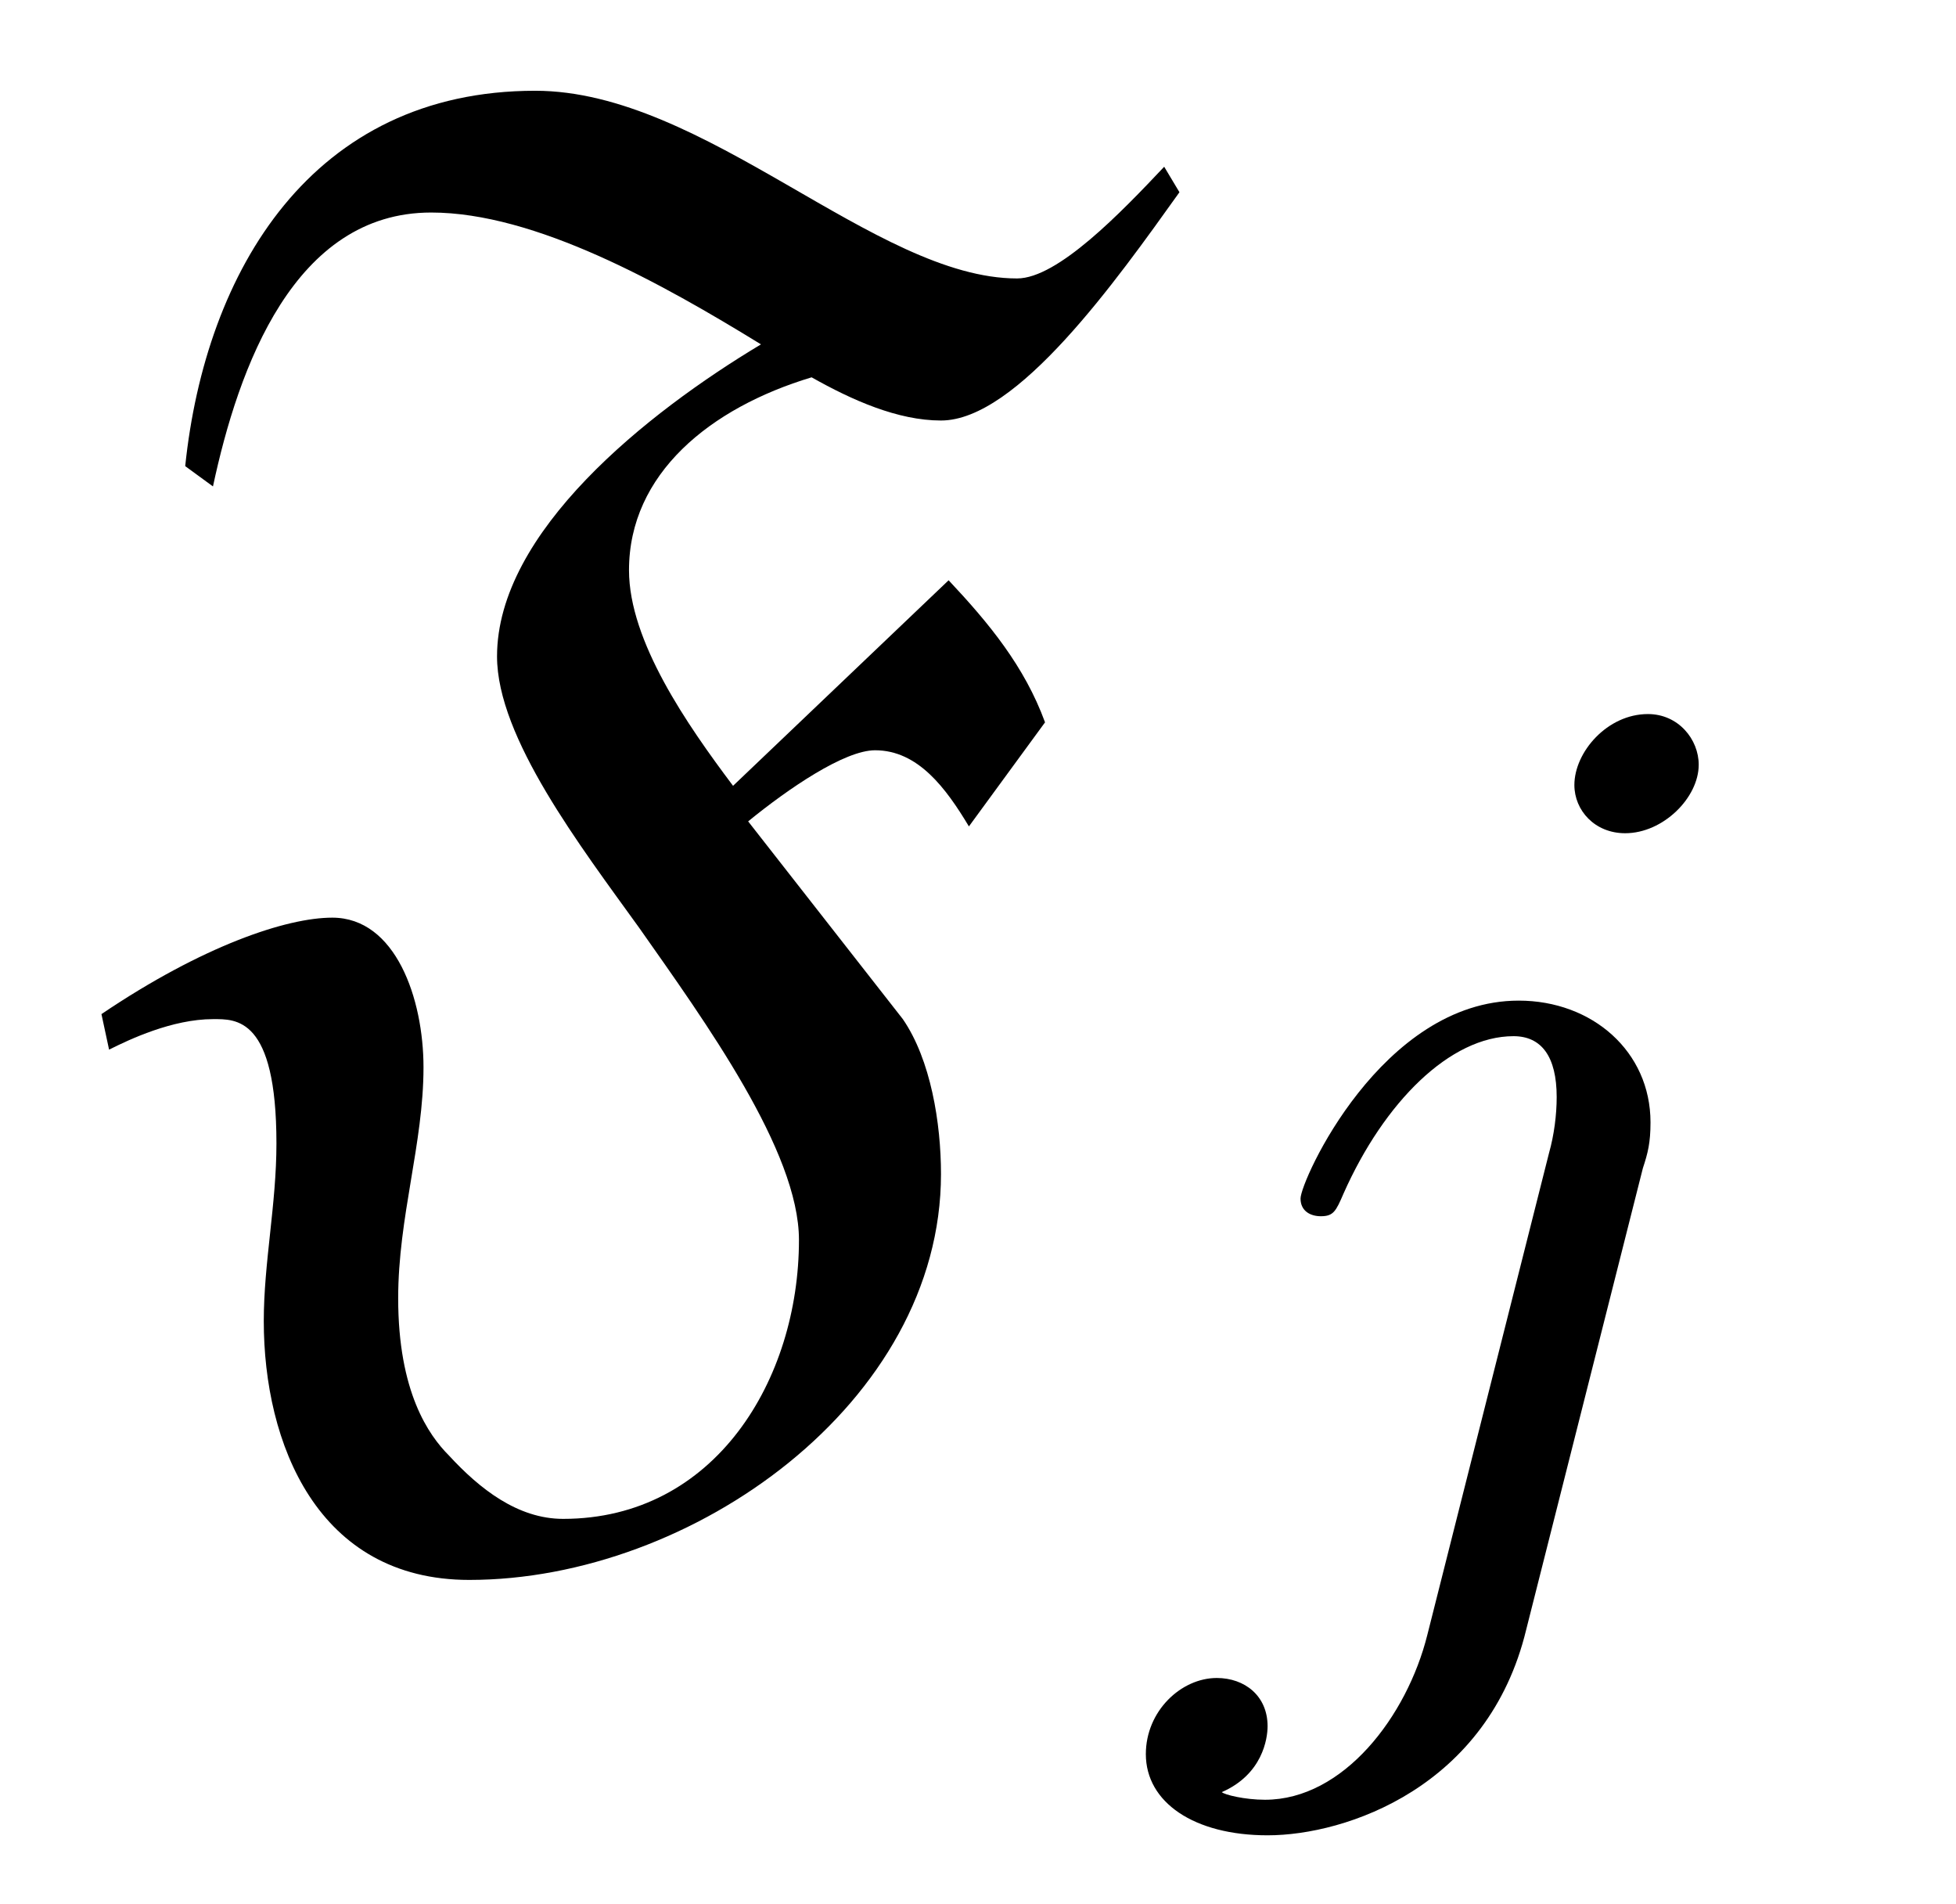 <?xml version="1.0" encoding="UTF-8"?>
<svg xmlns="http://www.w3.org/2000/svg" xmlns:xlink="http://www.w3.org/1999/xlink" width="12.05" height="11.729" viewBox="0 0 12.05 11.729">
<defs>
<g>
<g id="glyph-0-0">
</g>
<g id="glyph-0-1">
<path d="M 4.016 -3.203 C 3.734 -3.578 3.375 -4.094 3.375 -4.531 C 3.375 -5.125 3.875 -5.531 4.5 -5.719 C 4.75 -5.578 5.031 -5.453 5.297 -5.453 C 5.766 -5.453 6.375 -6.312 6.766 -6.859 L 6.672 -7.016 C 6.406 -6.734 6.016 -6.328 5.766 -6.328 C 4.891 -6.328 3.844 -7.484 2.797 -7.484 C 1.422 -7.484 0.766 -6.375 0.641 -5.172 L 0.812 -5.047 C 0.969 -5.781 1.312 -6.734 2.156 -6.734 C 2.797 -6.734 3.578 -6.297 4.188 -5.922 C 3.484 -5.5 2.562 -4.766 2.562 -4 C 2.562 -3.5 3.078 -2.828 3.438 -2.328 C 3.844 -1.75 4.422 -0.953 4.422 -0.406 C 4.422 0.453 3.906 1.312 2.969 1.312 C 2.688 1.312 2.453 1.125 2.266 0.922 C 2.141 0.797 1.953 0.531 1.953 -0.047 C 1.953 -0.547 2.109 -1 2.109 -1.469 C 2.109 -1.891 1.938 -2.391 1.547 -2.391 C 1.266 -2.391 0.75 -2.219 0.125 -1.797 L 0.172 -1.578 C 0.297 -1.641 0.562 -1.766 0.812 -1.766 C 0.953 -1.766 1.203 -1.781 1.203 -1 C 1.203 -0.625 1.125 -0.266 1.125 0.094 C 1.125 0.844 1.453 1.688 2.391 1.688 C 3.766 1.688 5.297 0.594 5.297 -0.812 C 5.297 -1.125 5.234 -1.516 5.062 -1.766 L 4.109 -2.984 C 4.359 -3.188 4.703 -3.422 4.891 -3.422 C 5.156 -3.422 5.328 -3.188 5.469 -2.953 L 5.938 -3.594 C 5.812 -3.938 5.594 -4.203 5.344 -4.469 Z M 4.016 -3.203 "/>
</g>
<g id="glyph-1-0">
</g>
<g id="glyph-1-1">
<path d="M 3.297 -4.969 C 3.297 -5.125 3.172 -5.281 2.984 -5.281 C 2.734 -5.281 2.531 -5.047 2.531 -4.844 C 2.531 -4.688 2.656 -4.547 2.844 -4.547 C 3.078 -4.547 3.297 -4.766 3.297 -4.969 Z M 1.625 0.391 C 1.5 0.891 1.109 1.406 0.625 1.406 C 0.5 1.406 0.375 1.375 0.359 1.359 C 0.609 1.25 0.641 1.031 0.641 0.953 C 0.641 0.766 0.5 0.656 0.328 0.656 C 0.109 0.656 -0.109 0.859 -0.109 1.125 C -0.109 1.422 0.188 1.625 0.641 1.625 C 1.125 1.625 2 1.328 2.234 0.359 L 2.953 -2.484 C 2.984 -2.578 3 -2.641 3 -2.766 C 3 -3.203 2.641 -3.516 2.188 -3.516 C 1.344 -3.516 0.844 -2.406 0.844 -2.297 C 0.844 -2.219 0.906 -2.188 0.969 -2.188 C 1.047 -2.188 1.062 -2.219 1.109 -2.328 C 1.359 -2.891 1.766 -3.297 2.156 -3.297 C 2.328 -3.297 2.422 -3.172 2.422 -2.922 C 2.422 -2.812 2.406 -2.688 2.375 -2.578 Z M 1.625 0.391 "/>
</g>
</g>
<clipPath id="clip-0">
<path clip-rule="nonzero" d="M 7 4 L 11 4 L 11 11.73 L 7 11.73 Z M 7 4 "/>
</clipPath>
</defs>
<g fill="rgb(0%, 0%, 0%)" fill-opacity="1">
<use xlink:href="#glyph-0-1" x="0.5" y="8.043"/>
</g>
<g clip-path="url(#clip-0)">
<g fill="rgb(0%, 0%, 0%)" fill-opacity="1">
<use xlink:href="#glyph-1-1" x="7.168" y="9.679"/>
</g>
</g>
</svg>
